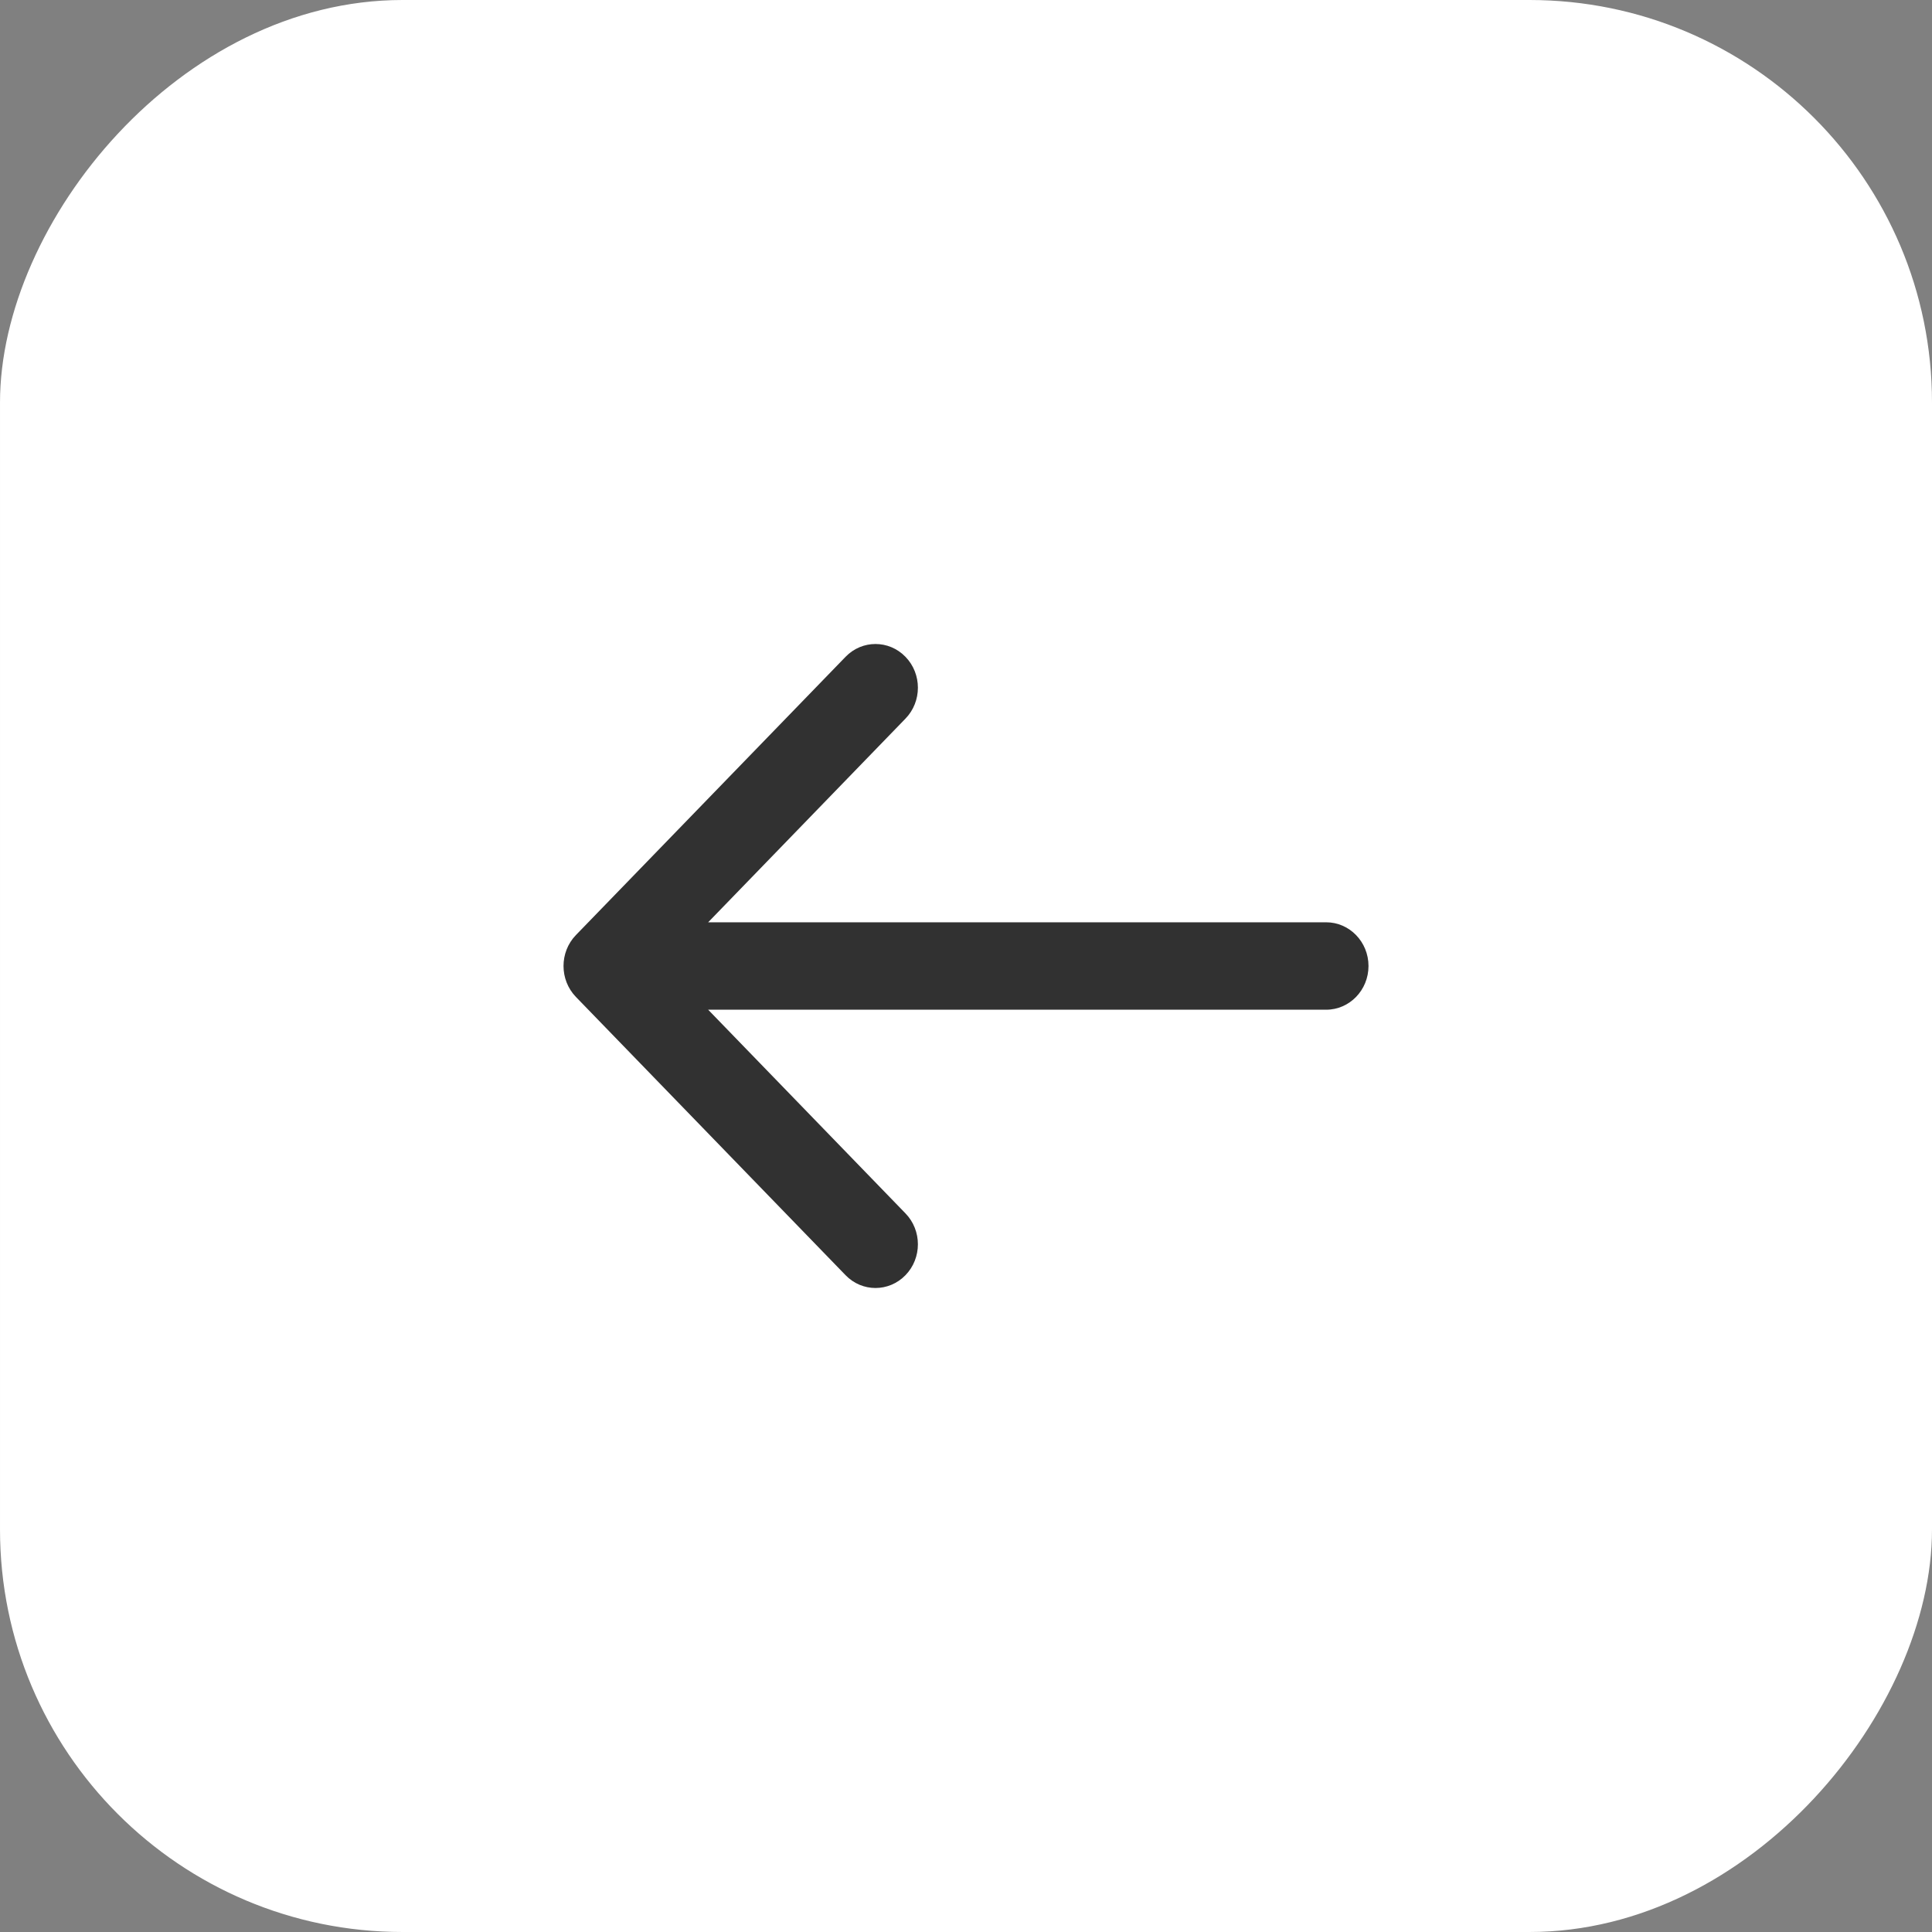 <?xml version="1.0" encoding="UTF-8"?> <svg xmlns="http://www.w3.org/2000/svg" width="24" height="24" viewBox="0 0 24 24" fill="none"><rect x="0" y="0" width="24" height="24" fill="#808080" stroke="none"/><rect width="24" height="24" rx="5" transform="matrix(-1 0 0 1 24 0)" fill="white"></rect><path d="M16.474 11.457C16.764 11.457 17 11.7 17 12C17 12.3 16.764 12.543 16.474 12.543V11.457ZM7.154 12.384C6.949 12.172 6.949 11.828 7.154 11.616L10.504 8.159C10.709 7.947 11.042 7.947 11.248 8.159C11.454 8.371 11.454 8.715 11.248 8.927L8.271 12L11.248 15.073C11.454 15.285 11.454 15.629 11.248 15.841C11.042 16.053 10.709 16.053 10.504 15.841L7.154 12.384ZM16.474 12.543H7.526V11.457H16.474V12.543Z" fill="#313131"></path></svg> 